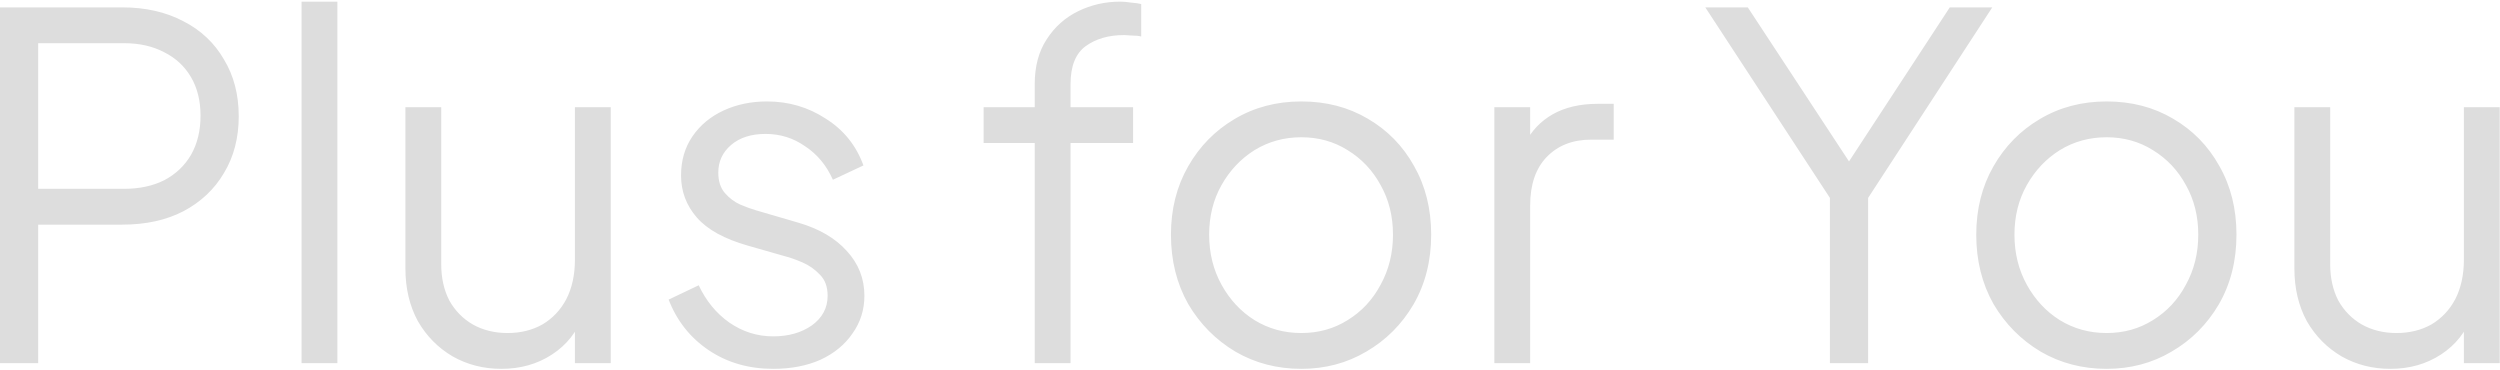 <svg width="1377" height="204" viewBox="0 0 1377 204" fill="none" xmlns="http://www.w3.org/2000/svg">
<path d="M-0.007 200V4.065H67.321C80.12 4.065 91.341 6.607 100.985 11.692C110.628 16.601 118.08 23.615 123.34 32.732C128.775 41.674 131.493 52.106 131.493 64.029C131.493 75.952 128.775 86.384 123.34 95.326C118.08 104.268 110.628 111.281 100.985 116.366C91.517 121.275 80.295 123.73 67.321 123.73H21.033V200H-0.007ZM21.033 104.005H68.373C76.789 104.005 84.153 102.427 90.465 99.271C96.777 95.94 101.686 91.293 105.193 85.332C108.699 79.195 110.453 72.007 110.453 63.766C110.453 55.525 108.699 48.424 105.193 42.463C101.686 36.502 96.777 31.943 90.465 28.787C84.153 25.456 76.789 23.79 68.373 23.79H21.033V104.005ZM166.098 200V0.909H185.823V200H166.098ZM276.167 203.156C266.349 203.156 257.407 200.877 249.341 196.318C241.276 191.584 234.876 185.097 230.142 176.856C225.584 168.44 223.304 158.797 223.304 147.926V59.032H243.029V145.559C243.029 153.098 244.52 159.761 247.5 165.547C250.656 171.158 254.952 175.541 260.387 178.697C265.998 181.853 272.398 183.431 279.586 183.431C286.775 183.431 293.175 181.853 298.785 178.697C304.396 175.366 308.779 170.719 311.935 164.758C315.091 158.621 316.669 151.345 316.669 142.929V59.032H336.394V200H316.669V172.648L321.14 173.7C317.809 182.817 312.111 190.006 304.045 195.266C295.98 200.526 286.687 203.156 276.167 203.156ZM425.878 203.156C412.377 203.156 400.542 199.737 390.373 192.899C380.204 186.061 372.84 176.768 368.281 165.021L384.85 157.131C388.883 165.722 394.493 172.56 401.682 177.645C409.046 182.73 417.111 185.272 425.878 185.272C434.294 185.272 441.395 183.256 447.181 179.223C452.967 175.015 455.86 169.58 455.86 162.917C455.86 158.008 454.457 154.15 451.652 151.345C448.847 148.364 445.603 146.085 441.921 144.507C438.239 142.929 434.995 141.789 432.19 141.088L411.939 135.302C398.964 131.62 389.584 126.448 383.798 119.785C378.012 113.122 375.119 105.408 375.119 96.641C375.119 88.4 377.223 81.212 381.431 75.075C385.639 68.938 391.337 64.204 398.526 60.873C405.715 57.542 413.692 55.876 422.459 55.876C434.382 55.876 445.165 59.032 454.808 65.344C464.627 71.481 471.552 80.072 475.585 91.118L458.753 99.008C455.246 91.118 450.162 84.981 443.499 80.598C437.012 76.039 429.735 73.76 421.67 73.76C413.78 73.76 407.468 75.776 402.734 79.809C398 83.842 395.633 88.926 395.633 95.063C395.633 99.797 396.86 103.567 399.315 106.372C401.77 109.177 404.575 111.281 407.731 112.684C411.062 114.087 413.955 115.139 416.41 115.84L439.817 122.678C451.214 126.009 460.068 131.182 466.38 138.195C472.867 145.208 476.111 153.449 476.111 162.917C476.111 170.632 473.919 177.557 469.536 183.694C465.328 189.831 459.454 194.652 451.915 198.159C444.376 201.49 435.697 203.156 425.878 203.156ZM569.926 200V78.757H541.785V59.032H569.926V46.408C569.926 36.589 572.118 28.349 576.501 21.686C580.884 14.848 586.67 9.676 593.859 6.169C601.048 2.662 608.762 0.909 617.003 0.909C618.756 0.909 620.773 1.084 623.052 1.435C625.331 1.61 627.172 1.873 628.575 2.224V20.108C627.348 19.757 625.682 19.582 623.578 19.582C621.474 19.407 619.984 19.319 619.107 19.319C610.691 19.319 603.678 21.335 598.067 25.368C592.456 29.401 589.651 36.414 589.651 46.408V59.032H624.104V78.757H589.651V200H569.926ZM716.76 203.156C703.435 203.156 691.337 200 680.466 193.688C669.595 187.201 660.916 178.434 654.429 167.388C648.117 156.167 644.961 143.455 644.961 129.253C644.961 115.226 648.117 102.69 654.429 91.644C660.741 80.598 669.245 71.919 679.94 65.607C690.811 59.12 703.084 55.876 716.76 55.876C730.436 55.876 742.622 59.032 753.317 65.344C764.188 71.656 772.691 80.335 778.828 91.381C785.14 102.427 788.296 115.051 788.296 129.253C788.296 143.63 785.052 156.43 778.565 167.651C772.078 178.697 763.399 187.376 752.528 193.688C741.833 200 729.91 203.156 716.76 203.156ZM716.76 183.431C726.228 183.431 734.732 181.064 742.271 176.33C749.986 171.596 756.035 165.109 760.418 156.868C764.977 148.627 767.256 139.422 767.256 129.253C767.256 119.084 764.977 109.966 760.418 101.901C756.035 93.836 749.986 87.436 742.271 82.702C734.732 77.968 726.228 75.601 716.76 75.601C707.292 75.601 698.701 77.968 690.986 82.702C683.447 87.436 677.398 93.836 672.839 101.901C668.28 109.966 666.001 119.084 666.001 129.253C666.001 139.422 668.28 148.627 672.839 156.868C677.398 165.109 683.447 171.596 690.986 176.33C698.701 181.064 707.292 183.431 716.76 183.431ZM823.084 200V59.032H842.809V82.176L840.179 78.757C843.51 72.094 848.507 66.834 855.17 62.977C862.008 59.12 870.249 57.191 879.892 57.191H888.834V76.916H876.473C866.304 76.916 858.151 80.072 852.014 86.384C845.877 92.696 842.809 101.638 842.809 113.21V200H823.084ZM1007.92 200V109.002L939.281 4.065H962.688L1022.65 95.326H1014.24L1073.94 4.065H1097.34L1028.96 109.002V200H1007.92ZM1160.32 203.156C1146.99 203.156 1134.89 200 1124.02 193.688C1113.15 187.201 1104.47 178.434 1097.98 167.388C1091.67 156.167 1088.52 143.455 1088.52 129.253C1088.52 115.226 1091.67 102.69 1097.98 91.644C1104.3 80.598 1112.8 71.919 1123.5 65.607C1134.37 59.12 1146.64 55.876 1160.32 55.876C1173.99 55.876 1186.18 59.032 1196.87 65.344C1207.74 71.656 1216.25 80.335 1222.38 91.381C1228.7 102.427 1231.85 115.051 1231.85 129.253C1231.85 143.63 1228.61 156.43 1222.12 167.651C1215.63 178.697 1206.95 187.376 1196.08 193.688C1185.39 200 1173.47 203.156 1160.32 203.156ZM1160.32 183.431C1169.78 183.431 1178.29 181.064 1185.83 176.33C1193.54 171.596 1199.59 165.109 1203.97 156.868C1208.53 148.627 1210.81 139.422 1210.81 129.253C1210.81 119.084 1208.53 109.966 1203.97 101.901C1199.59 93.836 1193.54 87.436 1185.83 82.702C1178.29 77.968 1169.78 75.601 1160.32 75.601C1150.85 75.601 1142.26 77.968 1134.54 82.702C1127 87.436 1120.95 93.836 1116.39 101.901C1111.84 109.966 1109.56 119.084 1109.56 129.253C1109.56 139.422 1111.84 148.627 1116.39 156.868C1120.95 165.109 1127 171.596 1134.54 176.33C1142.26 181.064 1150.85 183.431 1160.32 183.431ZM1316.61 203.156C1306.79 203.156 1297.85 200.877 1289.78 196.318C1281.72 191.584 1275.32 185.097 1270.58 176.856C1266.03 168.44 1263.75 158.797 1263.75 147.926V59.032H1283.47V145.559C1283.47 153.098 1284.96 159.761 1287.94 165.547C1291.1 171.158 1295.39 175.541 1300.83 178.697C1306.44 181.853 1312.84 183.431 1320.03 183.431C1327.22 183.431 1333.62 181.853 1339.23 178.697C1344.84 175.366 1349.22 170.719 1352.38 164.758C1355.53 158.621 1357.11 151.345 1357.11 142.929V59.032H1376.84V200H1357.11V172.648L1361.58 173.7C1358.25 182.817 1352.55 190.006 1344.49 195.266C1336.42 200.526 1327.13 203.156 1316.61 203.156Z" fill="#DDDDDD"/>
</svg>
